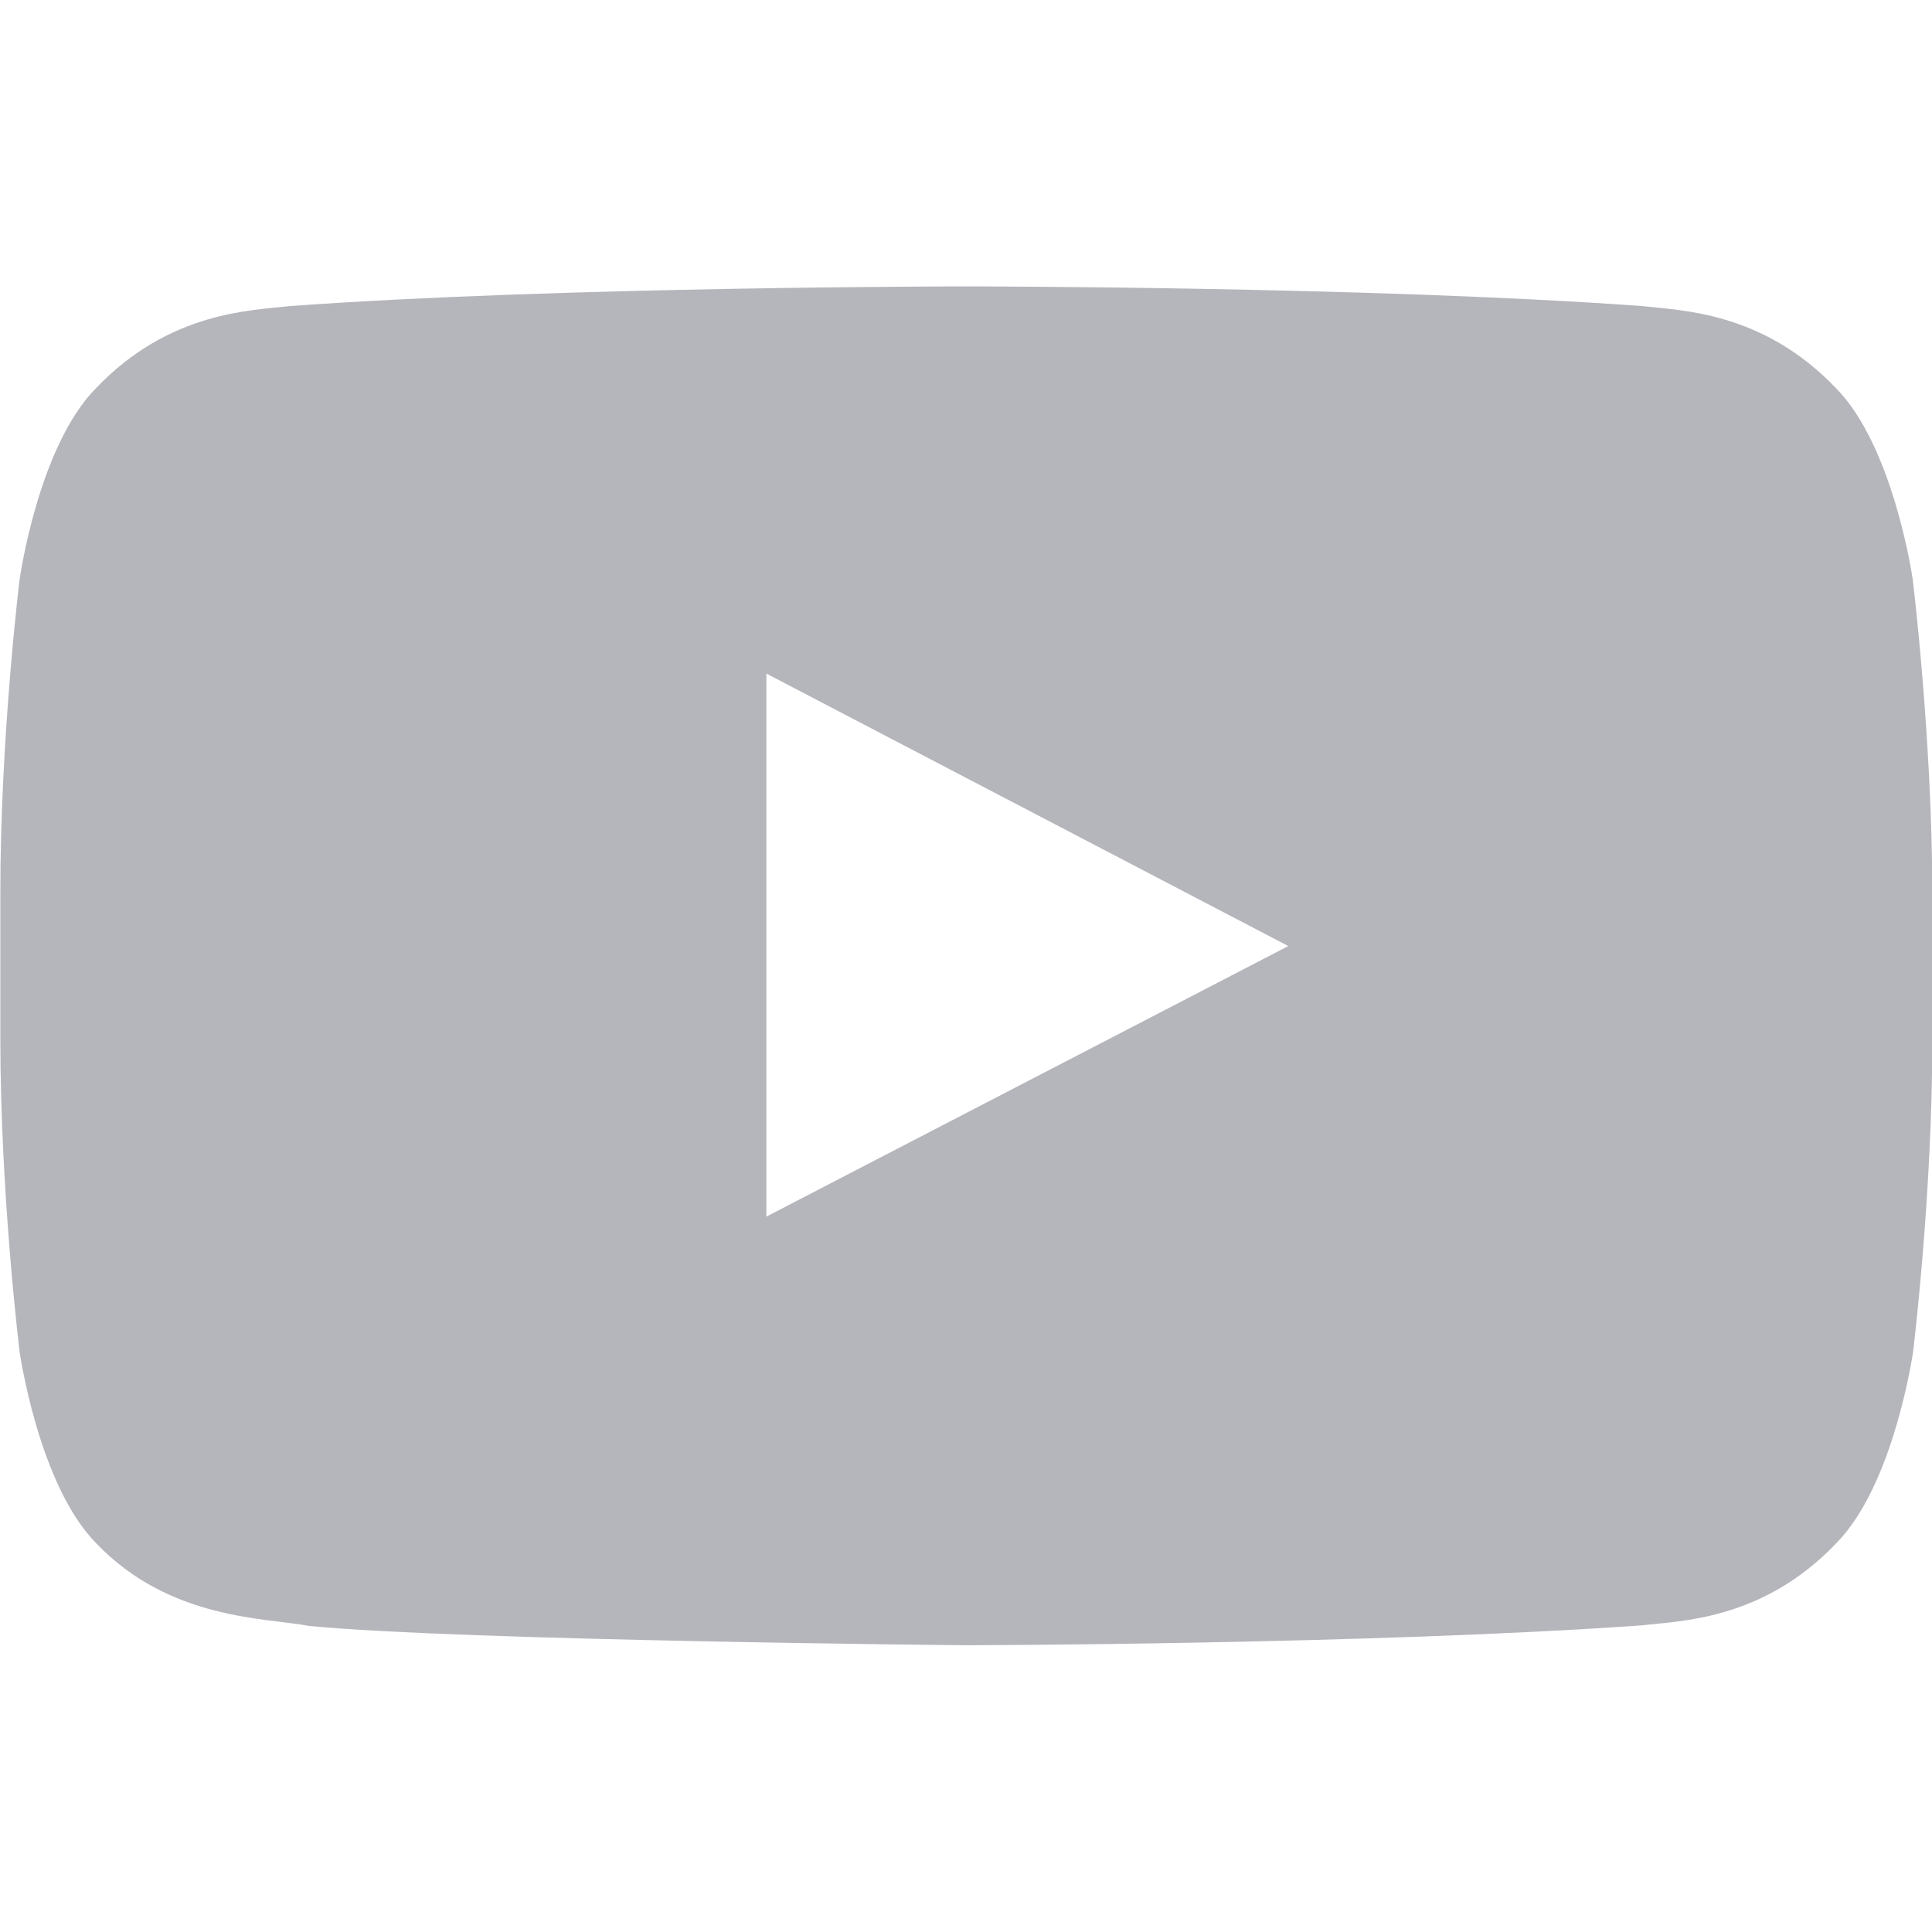 <?xml version="1.0" encoding="UTF-8"?>
<svg xmlns="http://www.w3.org/2000/svg" width="28" height="28" viewBox="0 0 28 28" fill="none">
  <g clip-path="url(#clip0_1155_1278)">
    <path d="M27.721 8.4C27.721 8.4 27.447 6.47 26.605 5.622C25.539 4.507 24.347 4.501 23.8 4.436C19.884 4.151 14.005 4.151 14.005 4.151H13.995C13.995 4.151 8.116 4.151 4.2 4.436C3.653 4.501 2.461 4.507 1.395 5.622C0.552 6.47 0.284 8.4 0.284 8.4C0.284 8.4 0.005 10.665 0.005 12.934V15.056C0.005 17.319 0.284 19.589 0.284 19.589C0.284 19.589 0.558 21.519 1.395 22.367C2.461 23.483 3.861 23.444 4.484 23.565C6.727 23.779 14.005 23.844 14.005 23.844C14.005 23.844 19.89 23.834 23.805 23.555C24.352 23.489 25.545 23.484 26.61 22.368C27.452 21.52 27.726 19.59 27.726 19.59C27.726 19.59 28.005 17.326 28.005 15.056V12.935C28 10.67 27.721 8.401 27.721 8.401V8.4ZM11.107 17.632V9.762L18.671 13.711L11.107 17.632Z" fill="#B5B5BC"></path>
  </g>
  <defs>
    <clipPath id="clip0_1155_1278">
      <rect width="28" height="28" fill="white"></rect>
    </clipPath>
  </defs>
</svg>
